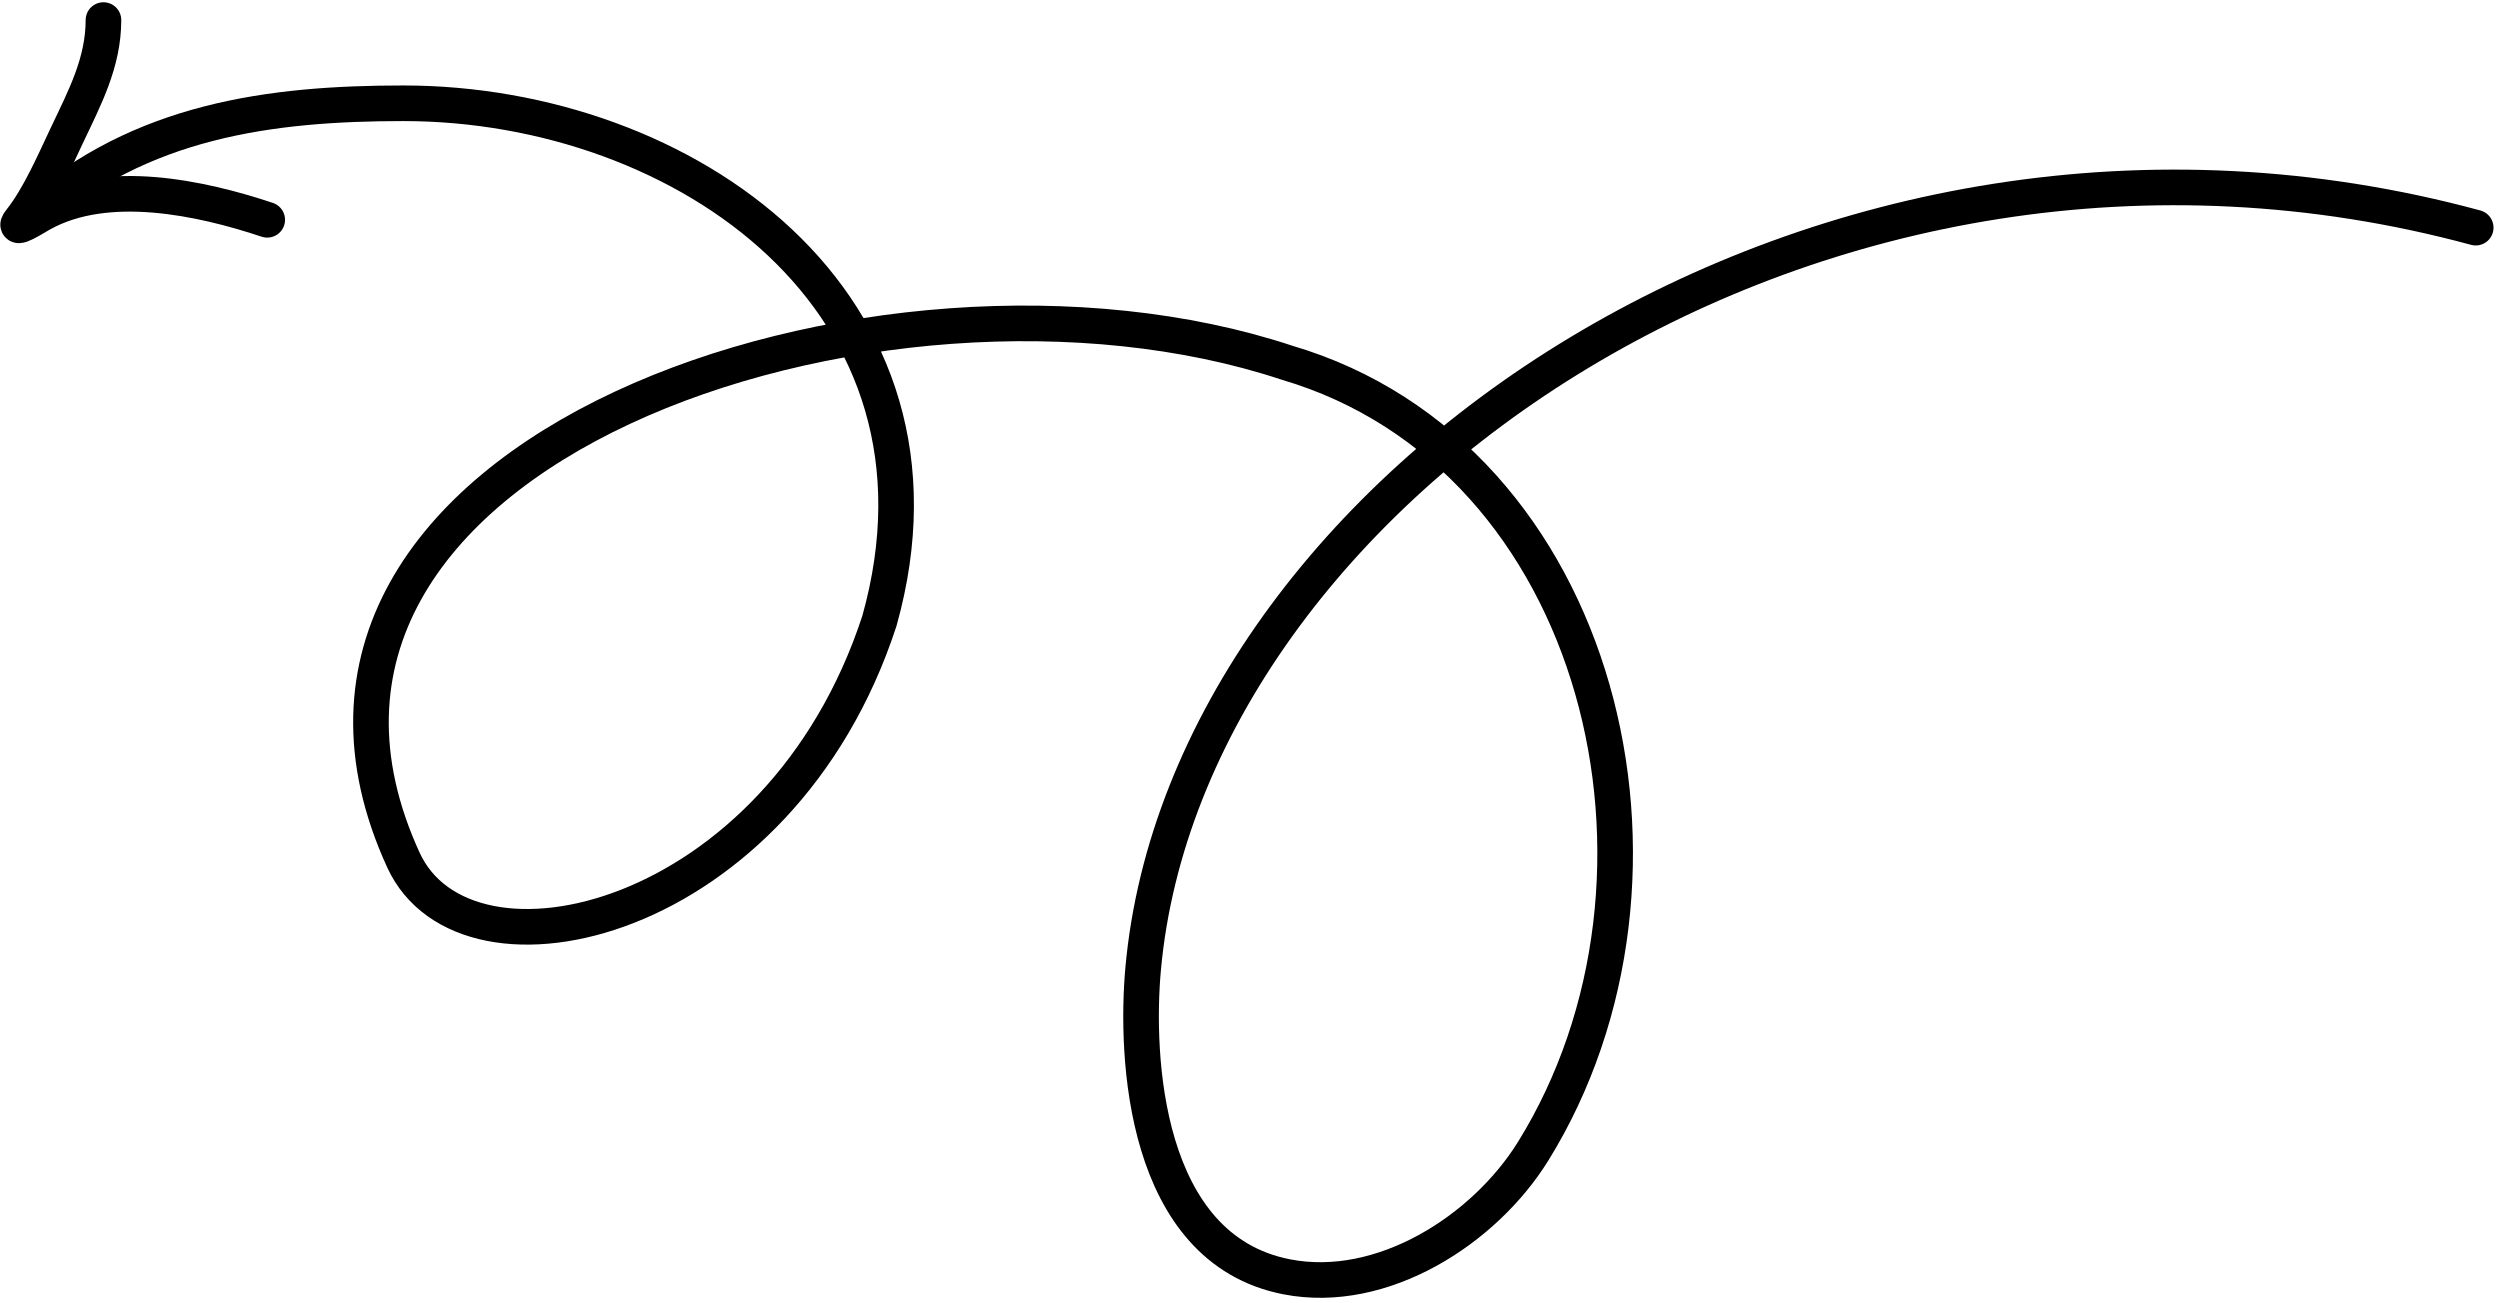 <?xml version="1.0" encoding="UTF-8"?> <svg xmlns="http://www.w3.org/2000/svg" width="351" height="183" viewBox="0 0 351 183" fill="none"><path d="M4.766 30.134C19.707 16.917 37.947 14.5 56.638 14.5C96.017 14.5 136.002 42.418 123.474 87.161C109.5 130 65.458 140 56.638 120.745C30.416 63.5 123.474 31.963 180.667 50.917C225.051 63.998 239.131 123.123 215.248 161.644C208.412 172.671 194.077 181.875 180.667 179.268C160.5 175.346 159.386 148.254 160.5 136C166.597 68.931 255.5 7 347.59 31.963" stroke="black" stroke-width="5" stroke-linecap="round"></path><path d="M14.525 2.817C14.525 8.792 11.892 13.72 9.353 19.081C7.599 22.783 5.445 27.767 2.872 30.983C1.468 32.739 4.988 30.486 5.832 30.018C15.029 24.908 28.199 27.752 37.519 30.859" stroke="black" stroke-width="5" stroke-linecap="round"></path></svg> 
